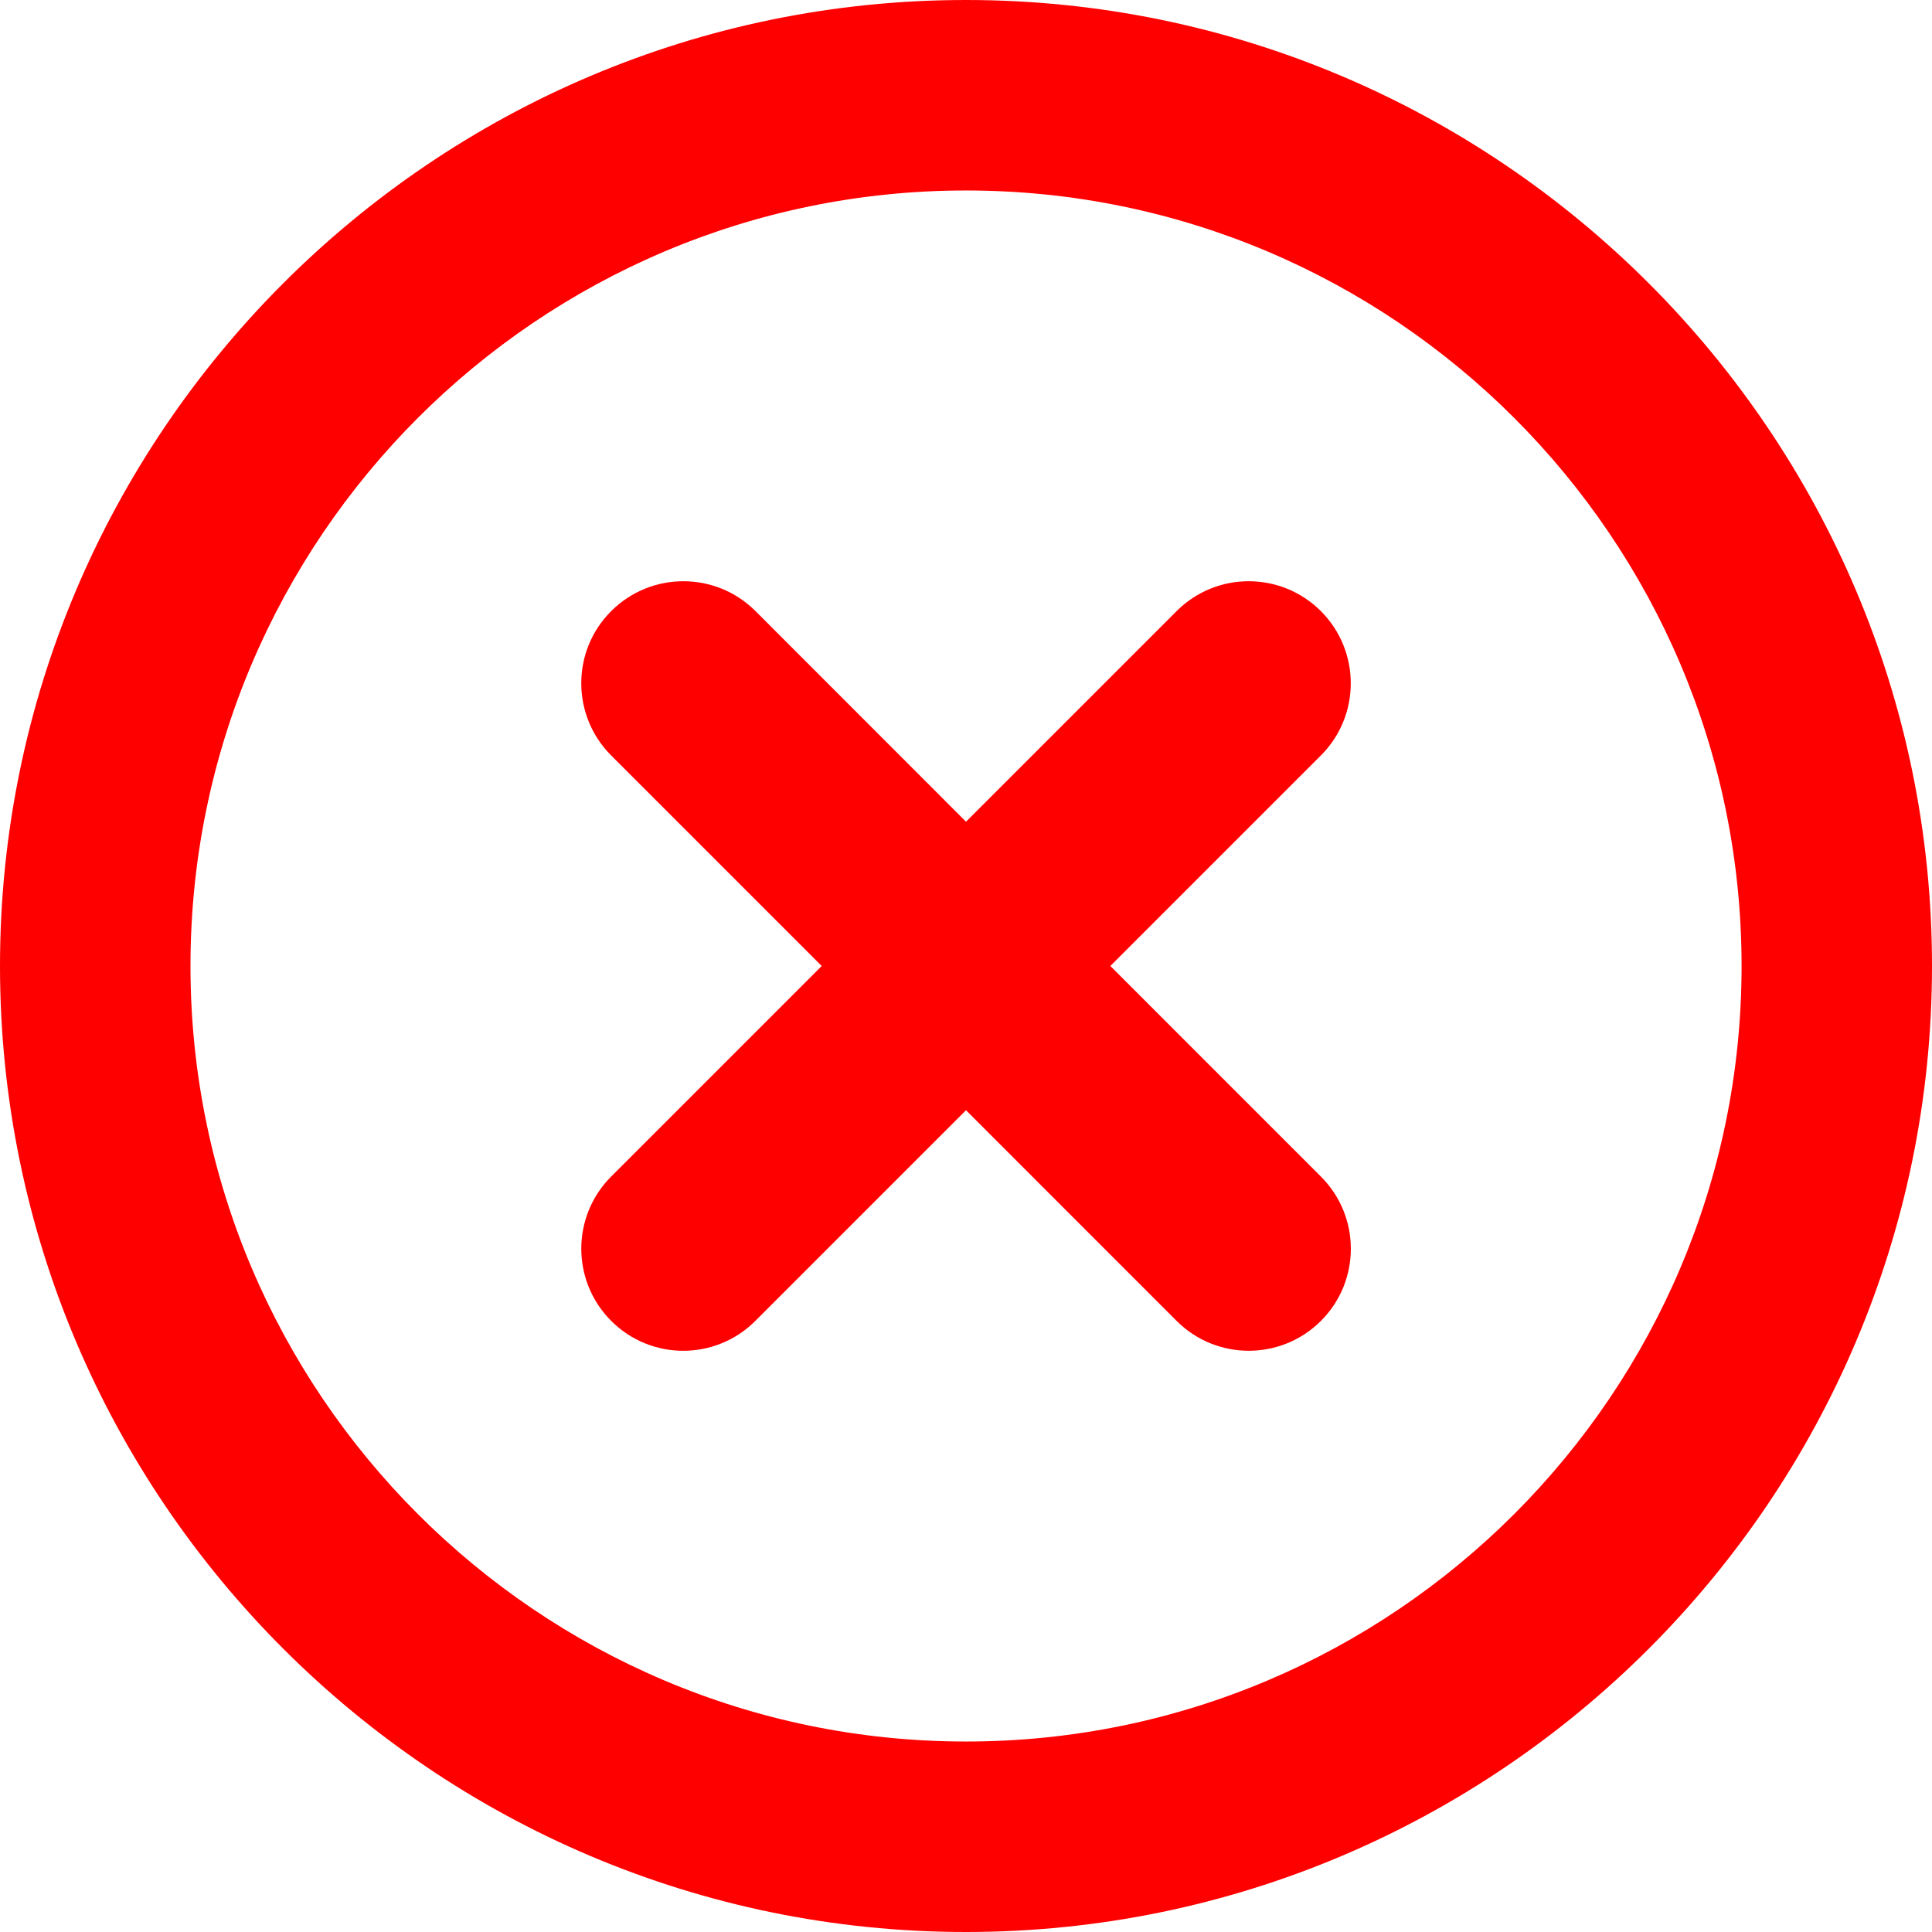 <?xml version="1.0" encoding="UTF-8"?> <svg xmlns="http://www.w3.org/2000/svg" xmlns:xlink="http://www.w3.org/1999/xlink" width="1080" zoomAndPan="magnify" viewBox="0 0 810 810" height="1080" preserveAspectRatio="xMidYMid meet" version="1.0"><path fill="#ff0000" d="M 405 810 C 181.691 810 0 628.309 0 405 C 0 181.691 181.691 0 405 0 C 628.332 0 810 181.691 810 405 C 810 628.309 628.332 810 405 810 Z M 405 79.859 C 225.738 79.859 79.859 225.711 79.859 405 C 79.859 584.289 225.738 730.141 405 730.141 C 584.289 730.141 730.164 584.289 730.164 405 C 730.164 225.711 584.289 79.859 405 79.859 Z M 405 79.859 " fill-opacity="1" fill-rule="nonzero"></path><path fill="#ff0000" d="M 553.785 493.266 L 465.523 405 L 553.785 316.734 C 570.492 300.027 570.492 272.945 553.785 256.215 C 537.055 239.508 509.973 239.508 493.289 256.215 L 405 344.504 L 316.762 256.215 C 300.055 239.508 272.969 239.508 256.238 256.215 C 239.508 272.918 239.531 300.004 256.238 316.734 L 344.504 405 L 256.238 493.266 C 239.531 509.973 239.531 537.055 256.238 553.785 C 272.945 570.52 300.027 570.492 316.711 553.762 L 405 465.473 L 493.289 553.785 C 509.996 570.492 537.082 570.492 553.812 553.785 C 570.543 537.082 570.52 509.973 553.785 493.266 Z M 553.785 493.266 " fill-opacity="1" fill-rule="nonzero"></path></svg> 